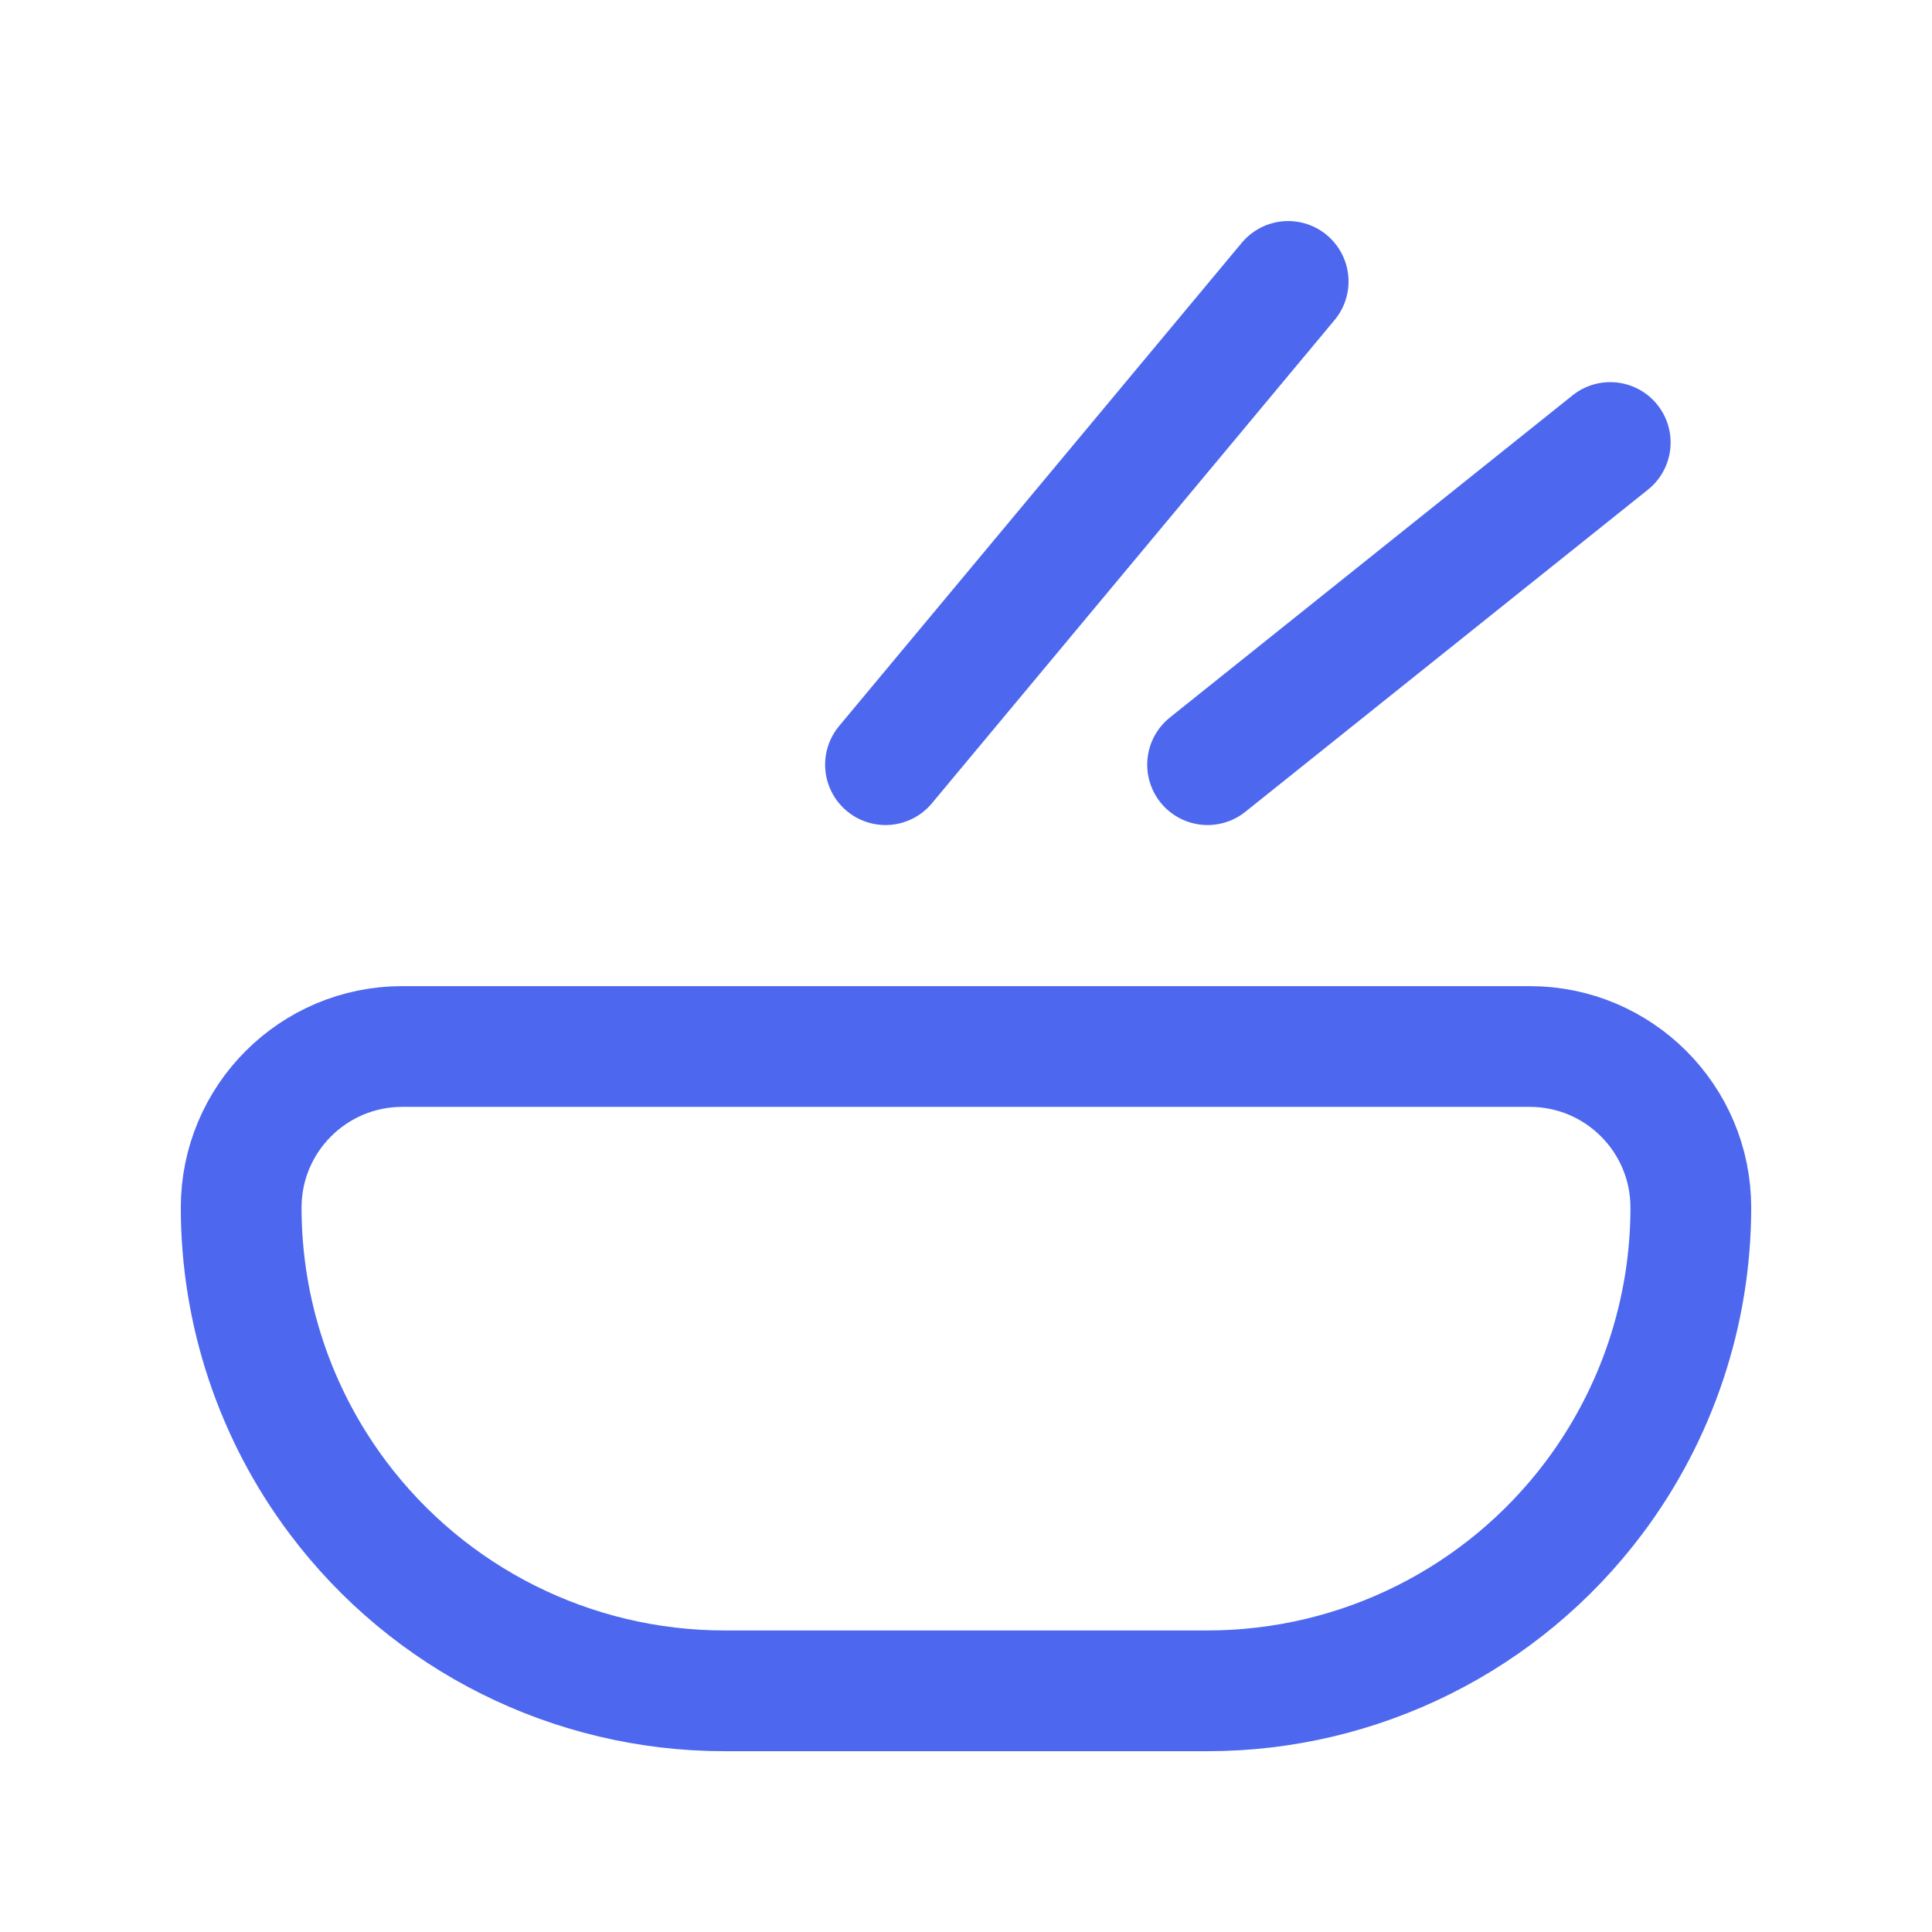 <svg width="24" height="24" viewBox="0 0 24 24" fill="none" xmlns="http://www.w3.org/2000/svg">
<path d="M16.002 3.496L11 9.499" stroke="#4D68EF" stroke-width="1.5" stroke-linecap="round" stroke-linejoin="round"/>
<path d="M20.003 5.497L15.001 9.499" stroke="#4D68EF" stroke-width="1.5" stroke-linecap="round" stroke-linejoin="round"/>
<path fill-rule="evenodd" clip-rule="evenodd" d="M19.803 18.603V18.603C18.67 20.114 16.89 21.004 15.001 21.004H8.999C7.109 21.004 5.33 20.114 4.197 18.603V18.603C3.417 17.564 2.996 16.3 2.996 15.001V15.001C2.996 13.896 3.892 13 4.997 13H19.003C20.108 13 21.004 13.896 21.004 15.001V15.001C21.004 16.3 20.582 17.564 19.803 18.603V18.603Z" stroke="#4D68EF" stroke-width="1.5" stroke-linecap="round" stroke-linejoin="round"/>
</svg>
